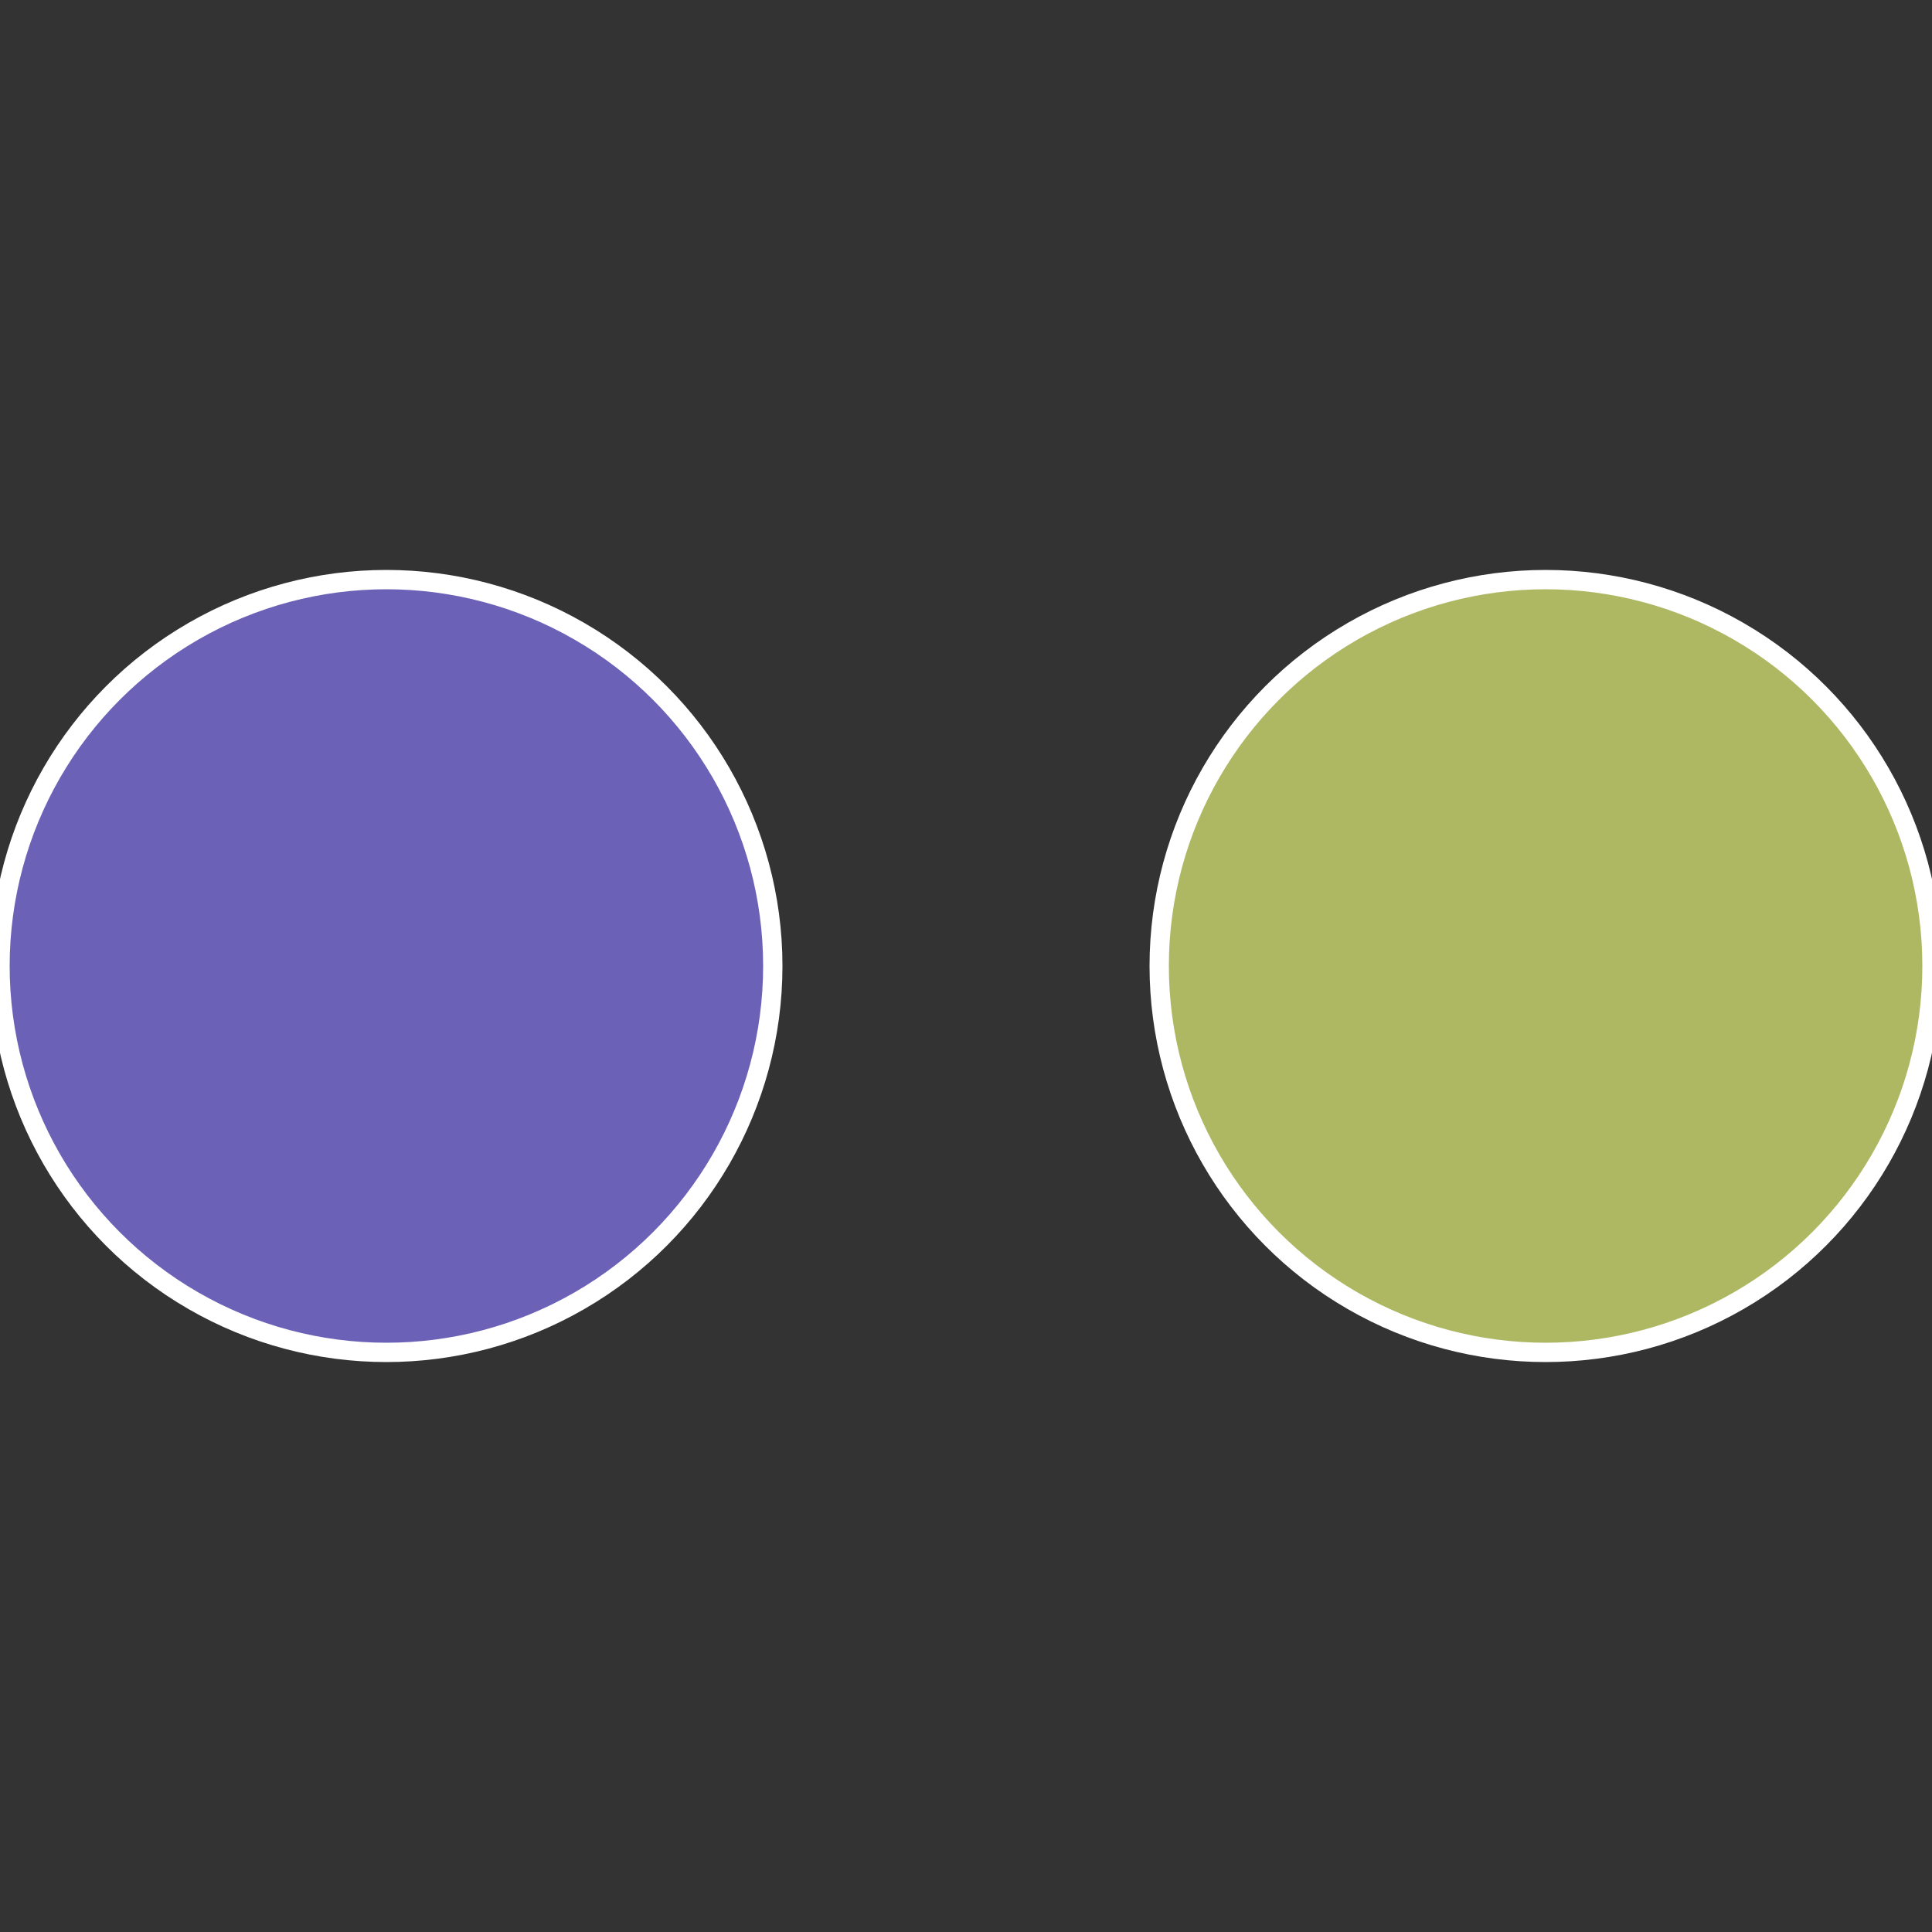 <?xml version="1.0" standalone="no"?>
<svg width="500" height="500" viewBox="-1 -1 2 2" xmlns="http://www.w3.org/2000/svg">
 
                <rect x="-1" y="-1" width="2" height="2" fill="#333333" stroke="none"/>
 
                <circle cx="0.6" cy="0" r="0.4" fill="#aeb762" stroke="#fff" stroke-width="1%" />
             
                <circle cx="-0.6" cy="7.3478807948841E-17" r="0.4" fill="#6b62b7" stroke="#fff" stroke-width="1%" />
            </svg>
